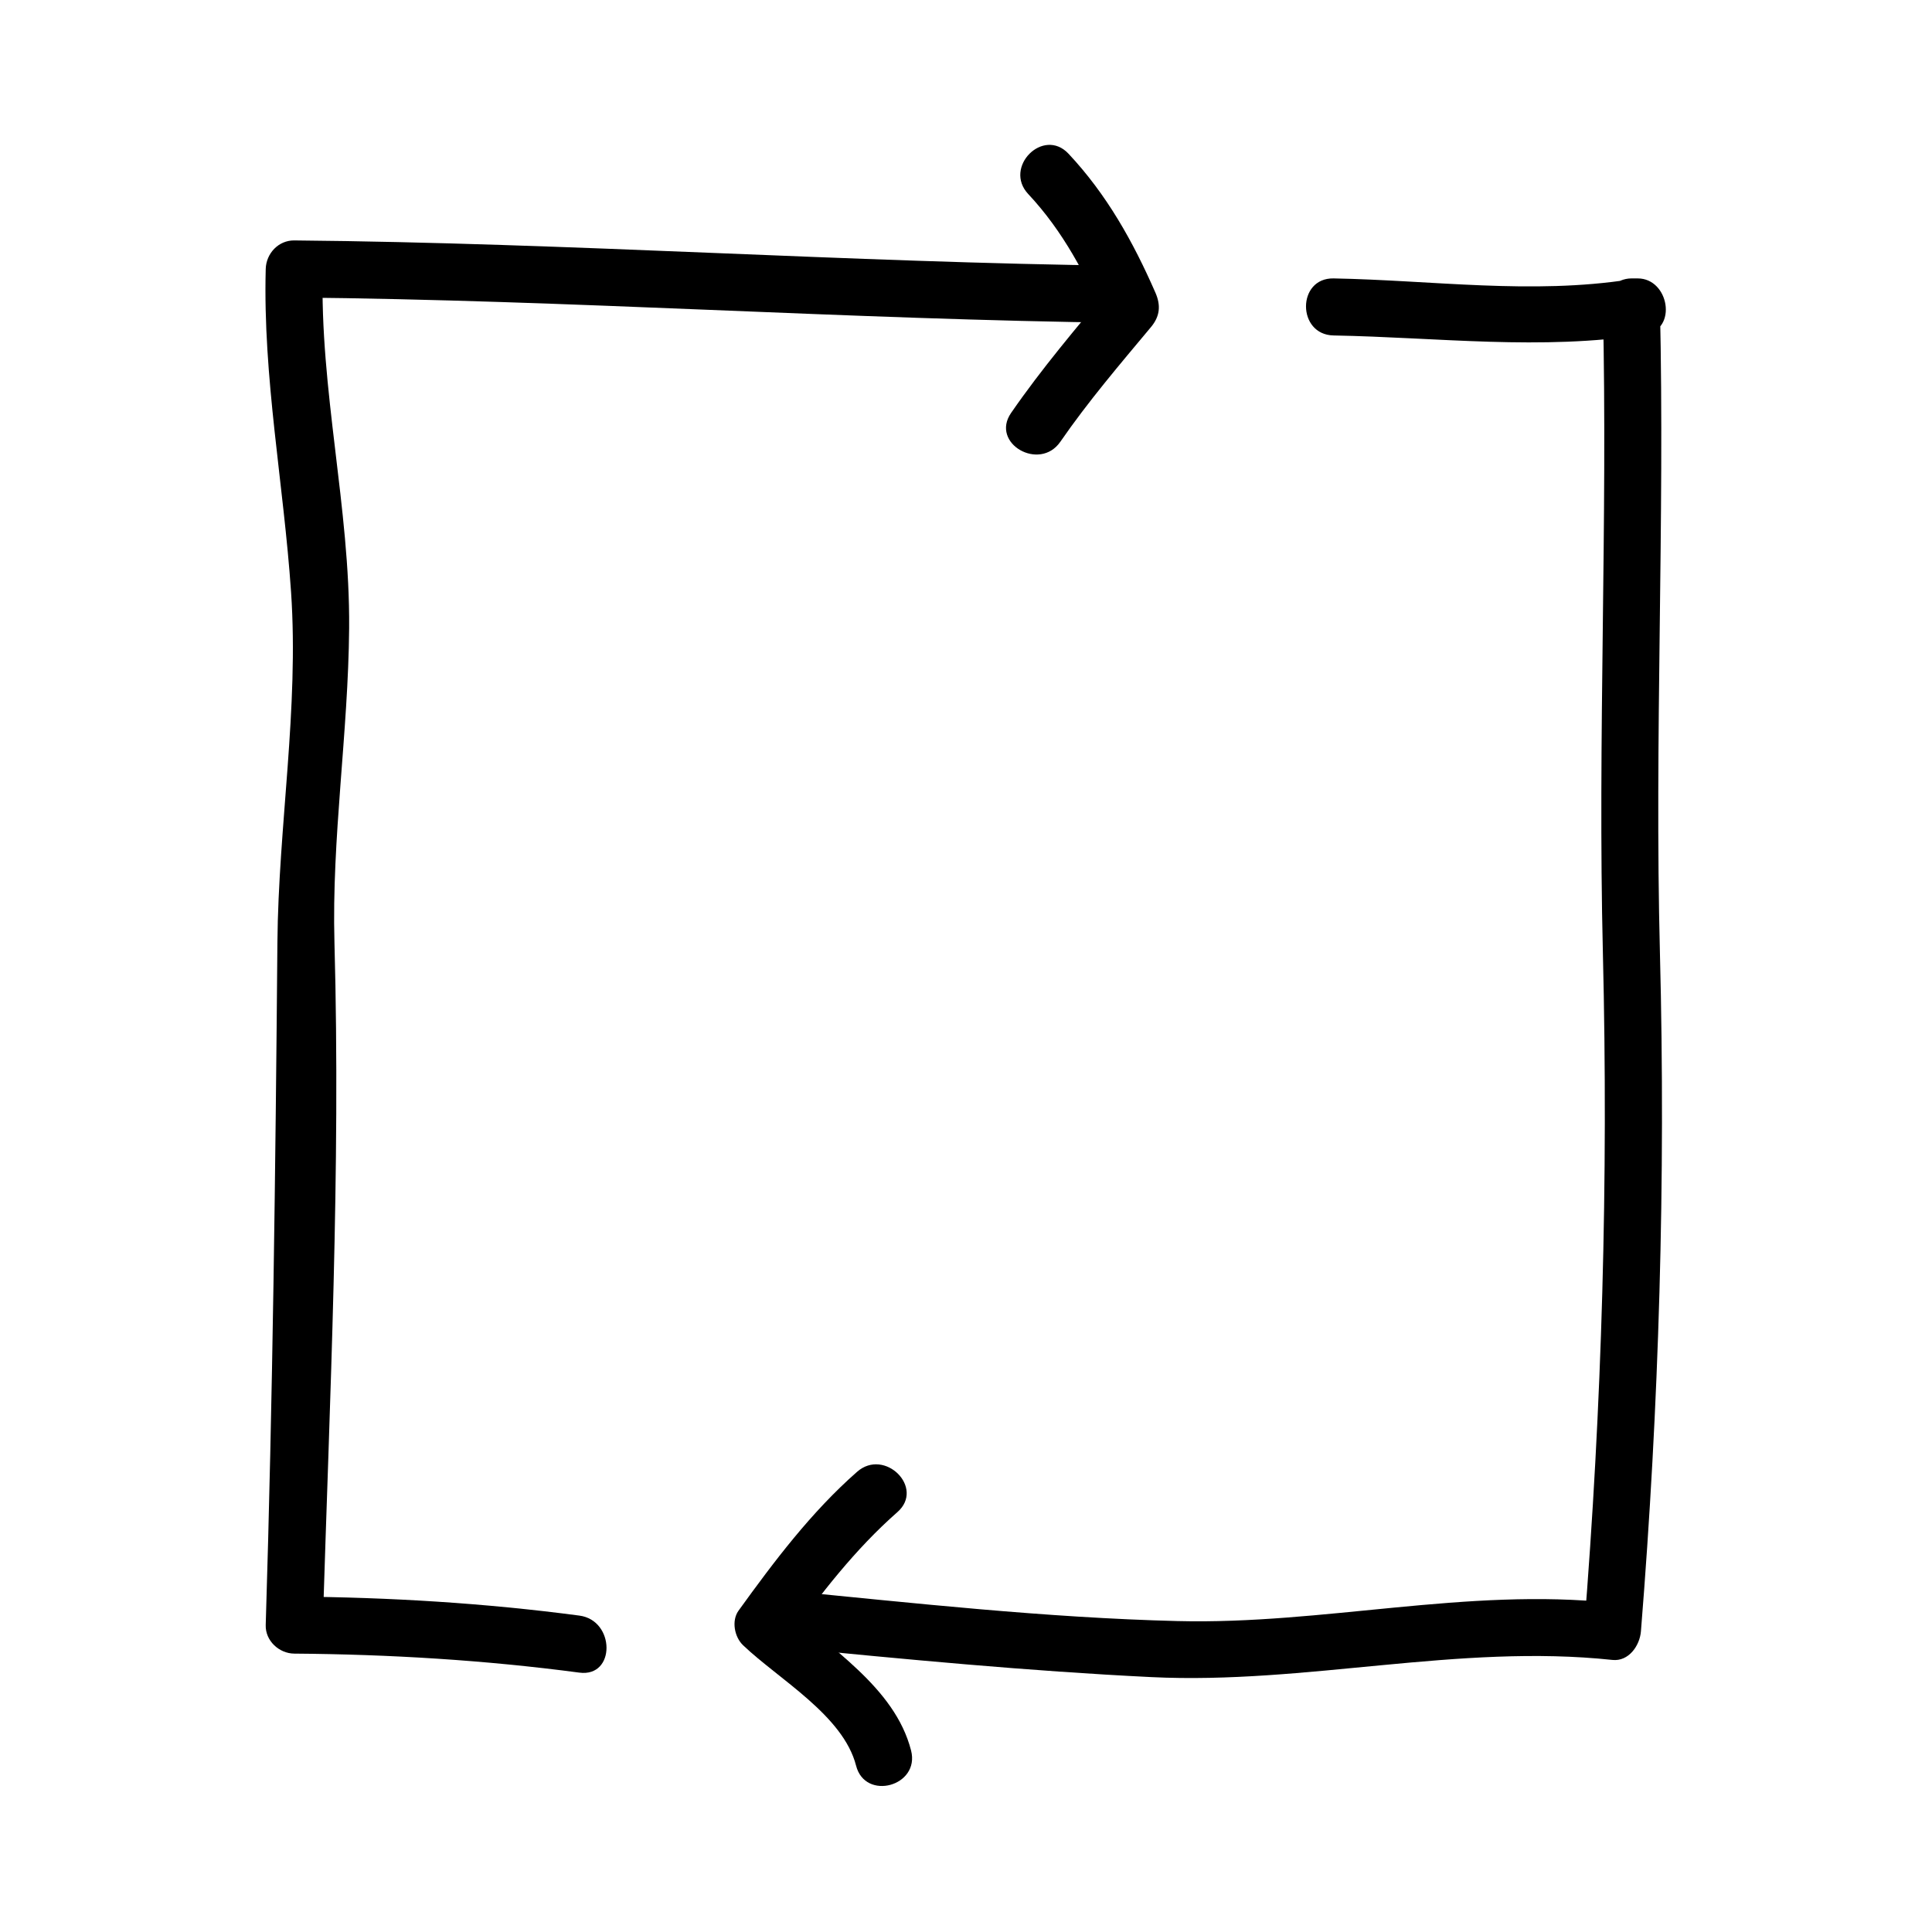 <?xml version="1.0" encoding="UTF-8"?>
<!-- Uploaded to: ICON Repo, www.svgrepo.com, Generator: ICON Repo Mixer Tools -->
<svg fill="#000000" width="800px" height="800px" version="1.1" viewBox="144 144 512 512" xmlns="http://www.w3.org/2000/svg">
 <g>
  <path d="m416.49 195.42c9.238 9.859 15.277 21.457 20.645 33.734 0.398-3.047 0.789-6.102 1.184-9.152-9.109 10.902-18.297 21.734-26.375 33.438-5.551 8.047 7.559 15.594 13.055 7.633 7.344-10.645 15.73-20.465 24.008-30.379 2.41-2.875 2.664-5.769 1.184-9.152-5.91-13.504-12.887-25.996-23.016-36.797-6.672-7.141-17.34 3.57-10.684 10.676z"/>
  <path d="m371.14 534.04c-12.156 10.68-21.977 23.723-31.414 36.793-1.93 2.68-1.09 6.988 1.184 9.16 9.465 9.055 26.547 18.582 29.961 31.93 2.414 9.438 16.992 5.43 14.574-4.019-4.348-16.965-21.93-27.195-33.852-38.602 0.395 3.055 0.785 6.106 1.184 9.16 8.707-12.055 17.84-23.887 29.043-33.738 7.348-6.441-3.391-17.094-10.68-10.684z"/>
  <path d="m497.41 232.9c27.727 0.508 55.035 4.031 82.621-0.273 8.605-1.34 6.281-14.844-2.012-14.844h-1.676c-4.051 0-7.652 3.438-7.559 7.559 1.305 57.102-1.395 114.2 0 171.3 1.465 60.016-0.211 119.85-5.039 179.7l7.559-7.559c-38.598-4.121-76.59 5.785-115.24 4.816-34.984-0.875-69.949-4.777-104.75-8.172-9.699-0.945-9.609 14.176 0 15.113 32.555 3.176 65.129 6.316 97.809 7.91 40.988 1.992 81.32-8.914 122.18-4.551 4.332 0.465 7.254-3.805 7.559-7.559 4.828-59.828 6.578-119.68 5.039-179.7-1.465-57.098 1.305-114.2 0-171.3-2.519 2.519-5.039 5.039-7.559 7.559h1.676c-0.672-4.949-1.34-9.895-2.012-14.844-26.113 4.07-52.375 0.211-78.598-0.273-9.746-0.176-9.727 14.938 0.008 15.117z"/>
  <path d="m441.98 214.43c-73.34-0.891-146.63-6.047-220-6.715-4.203-0.039-7.445 3.465-7.559 7.559-0.777 28.805 4.766 56.996 6.715 85.648 2.106 30.883-3.359 62.004-3.621 92.902-0.508 60.352-1.23 120.48-3.098 180.84-0.125 4.141 3.535 7.527 7.559 7.559 25.312 0.191 50.473 1.715 75.57 5.039 9.645 1.273 9.516-13.855 0-15.113-25.102-3.324-50.262-4.848-75.57-5.039l7.559 7.559c1.863-60.305 4.758-120.48 3.098-180.84-0.762-27.785 3.668-55.566 3.891-83.359 0.25-31.926-7.856-63.168-6.988-95.191-2.519 2.519-5.039 5.039-7.559 7.559 73.363 0.676 146.66 5.828 220 6.715 9.758 0.109 9.746-15.004 0.004-15.121z"/>
 </g>
</svg>